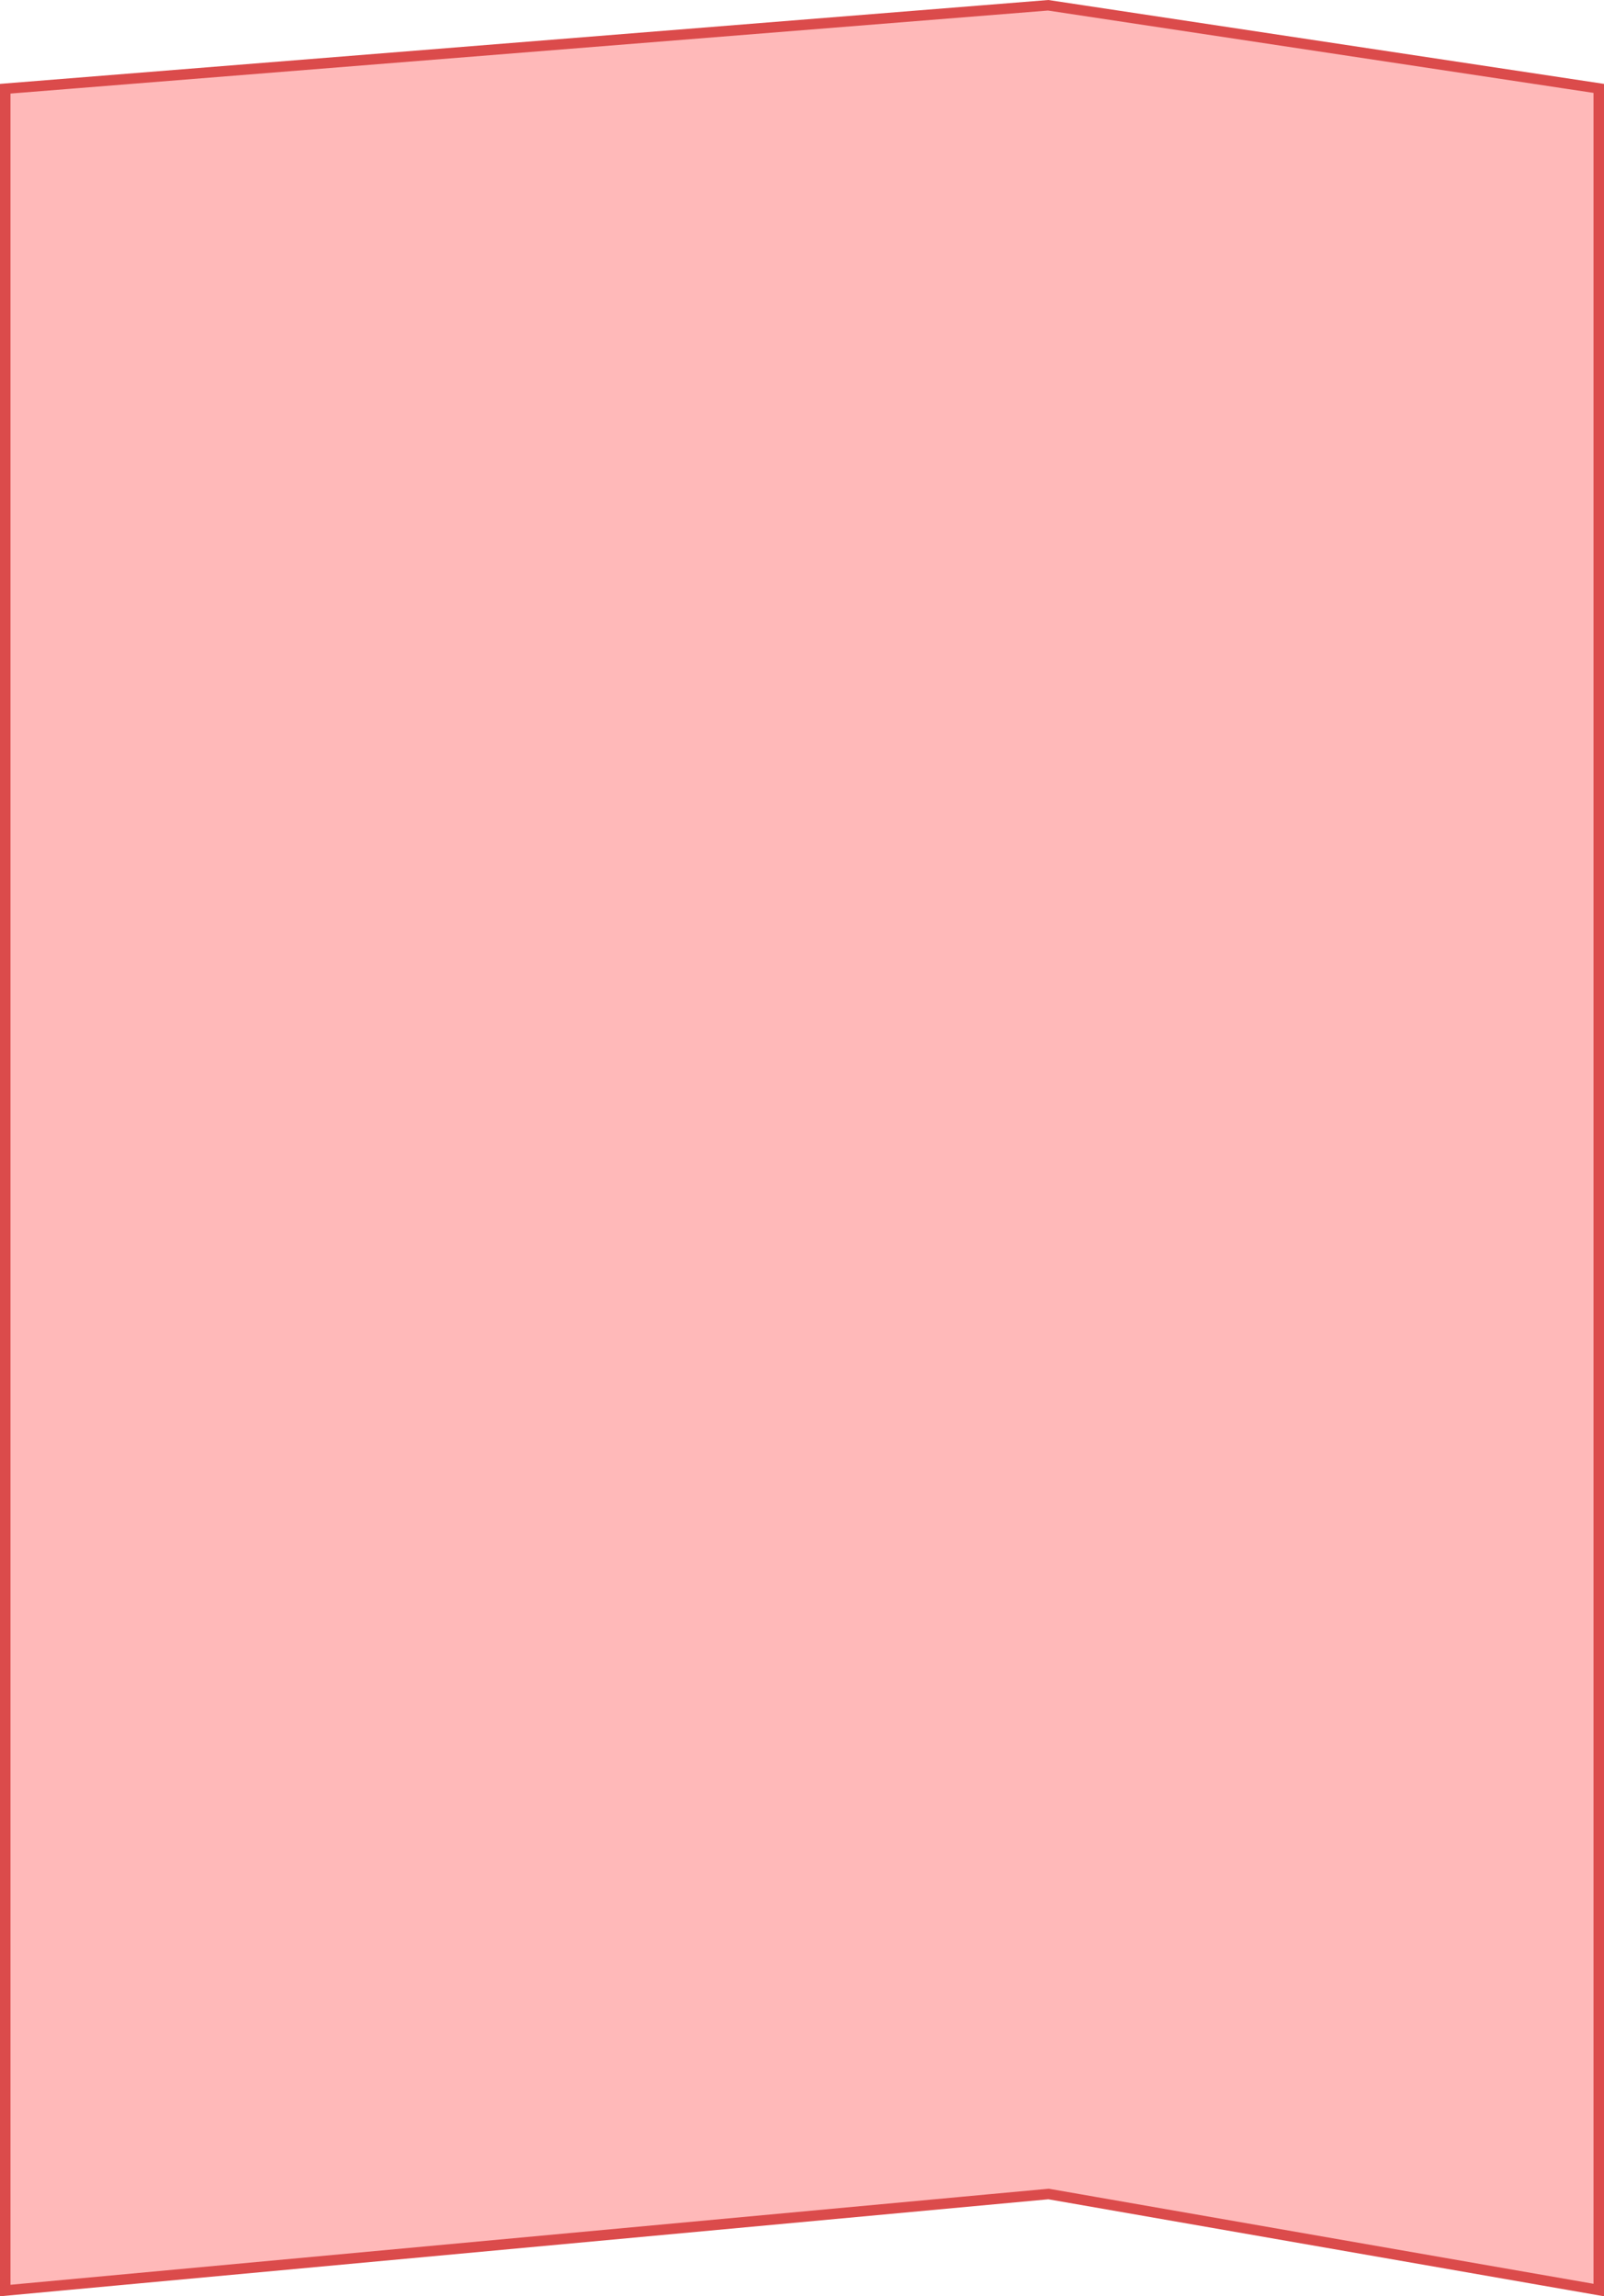 <?xml version="1.0" encoding="UTF-8"?> <svg xmlns="http://www.w3.org/2000/svg" width="306" height="438" viewBox="0 0 306 438" fill="none"> <path d="M305 16.86V436.81L200.172 418.515L200.041 418.492L199.908 418.504L1 436.903V16.923L199.965 1.006L305 16.86Z" fill="#FFB9B9" stroke="#DB4B4B" stroke-width="2"></path> </svg> 